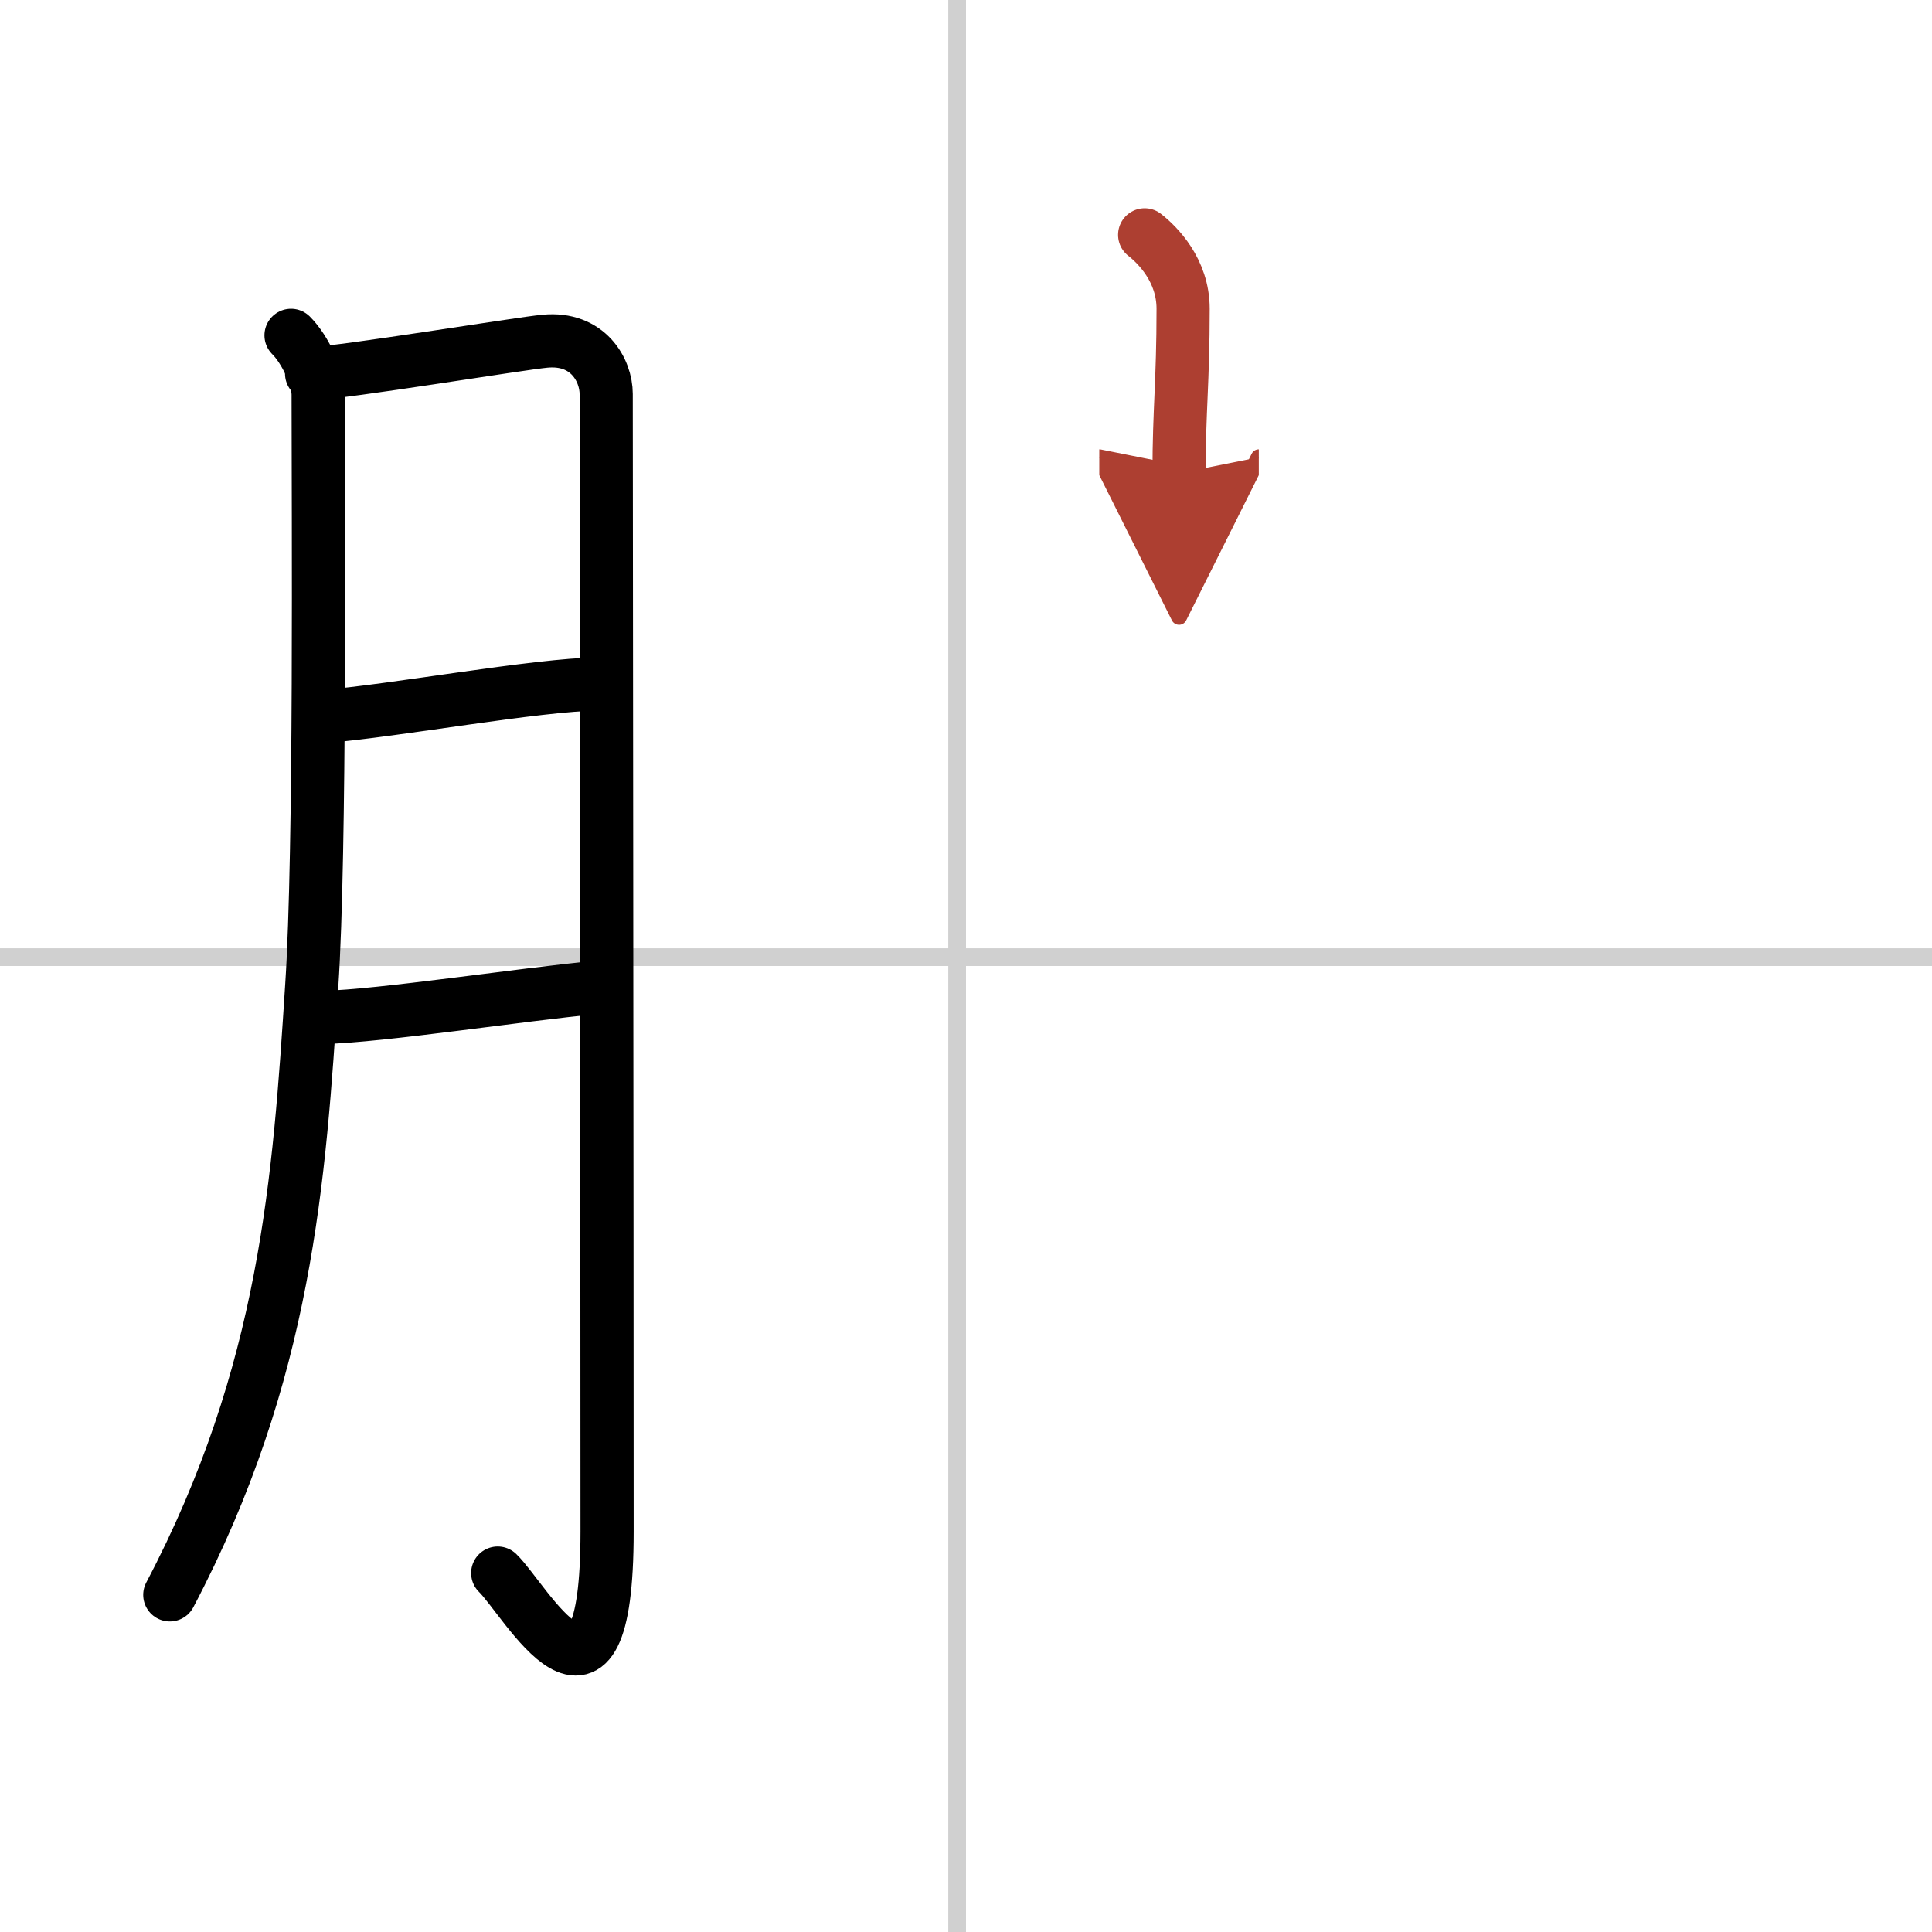 <svg width="400" height="400" viewBox="0 0 109 109" xmlns="http://www.w3.org/2000/svg"><defs><marker id="a" markerWidth="4" orient="auto" refX="1" refY="5" viewBox="0 0 10 10"><polyline points="0 0 10 5 0 10 1 5" fill="#ad3f31" stroke="#ad3f31"/></marker></defs><g fill="none" stroke="#000" stroke-linecap="round" stroke-linejoin="round" stroke-width="3"><rect width="100%" height="100%" fill="#fff" stroke="#fff"/><line x1="54" x2="54" y2="109" stroke="#d0d0d0" stroke-width="1"/><line x2="109" y1="54" y2="54" stroke="#d0d0d0" stroke-width="1"/><path d="m16.42 18.92c0.83 0.83 1.53 2.42 1.53 3.35 0 6.74 0.14 25.66-0.36 33.32-0.7 10.89-1.42 21.87-8.01 34.39"/><path d="m17.58 21.08c1.82-0.06 11.81-1.71 13.17-1.83 2.42-0.23 3.45 1.63 3.45 2.98 0 3.19 0.05 46.09 0.05 64.17 0 12.44-4.62 3.84-6.17 2.35"/><path d="m18.32 40.42c3.89-0.31 12-1.8 15.42-1.83"/><path d="m18.26 57.4c3.27-0.08 11.02-1.28 15.45-1.7"/><path d="m64.58 13.25c0.73 0.57 2.17 2 2.17 4.17 0 4.16-0.23 5.72-0.23 9.28" marker-end="url(#a)" stroke="#ad3f31"/></g></svg>
